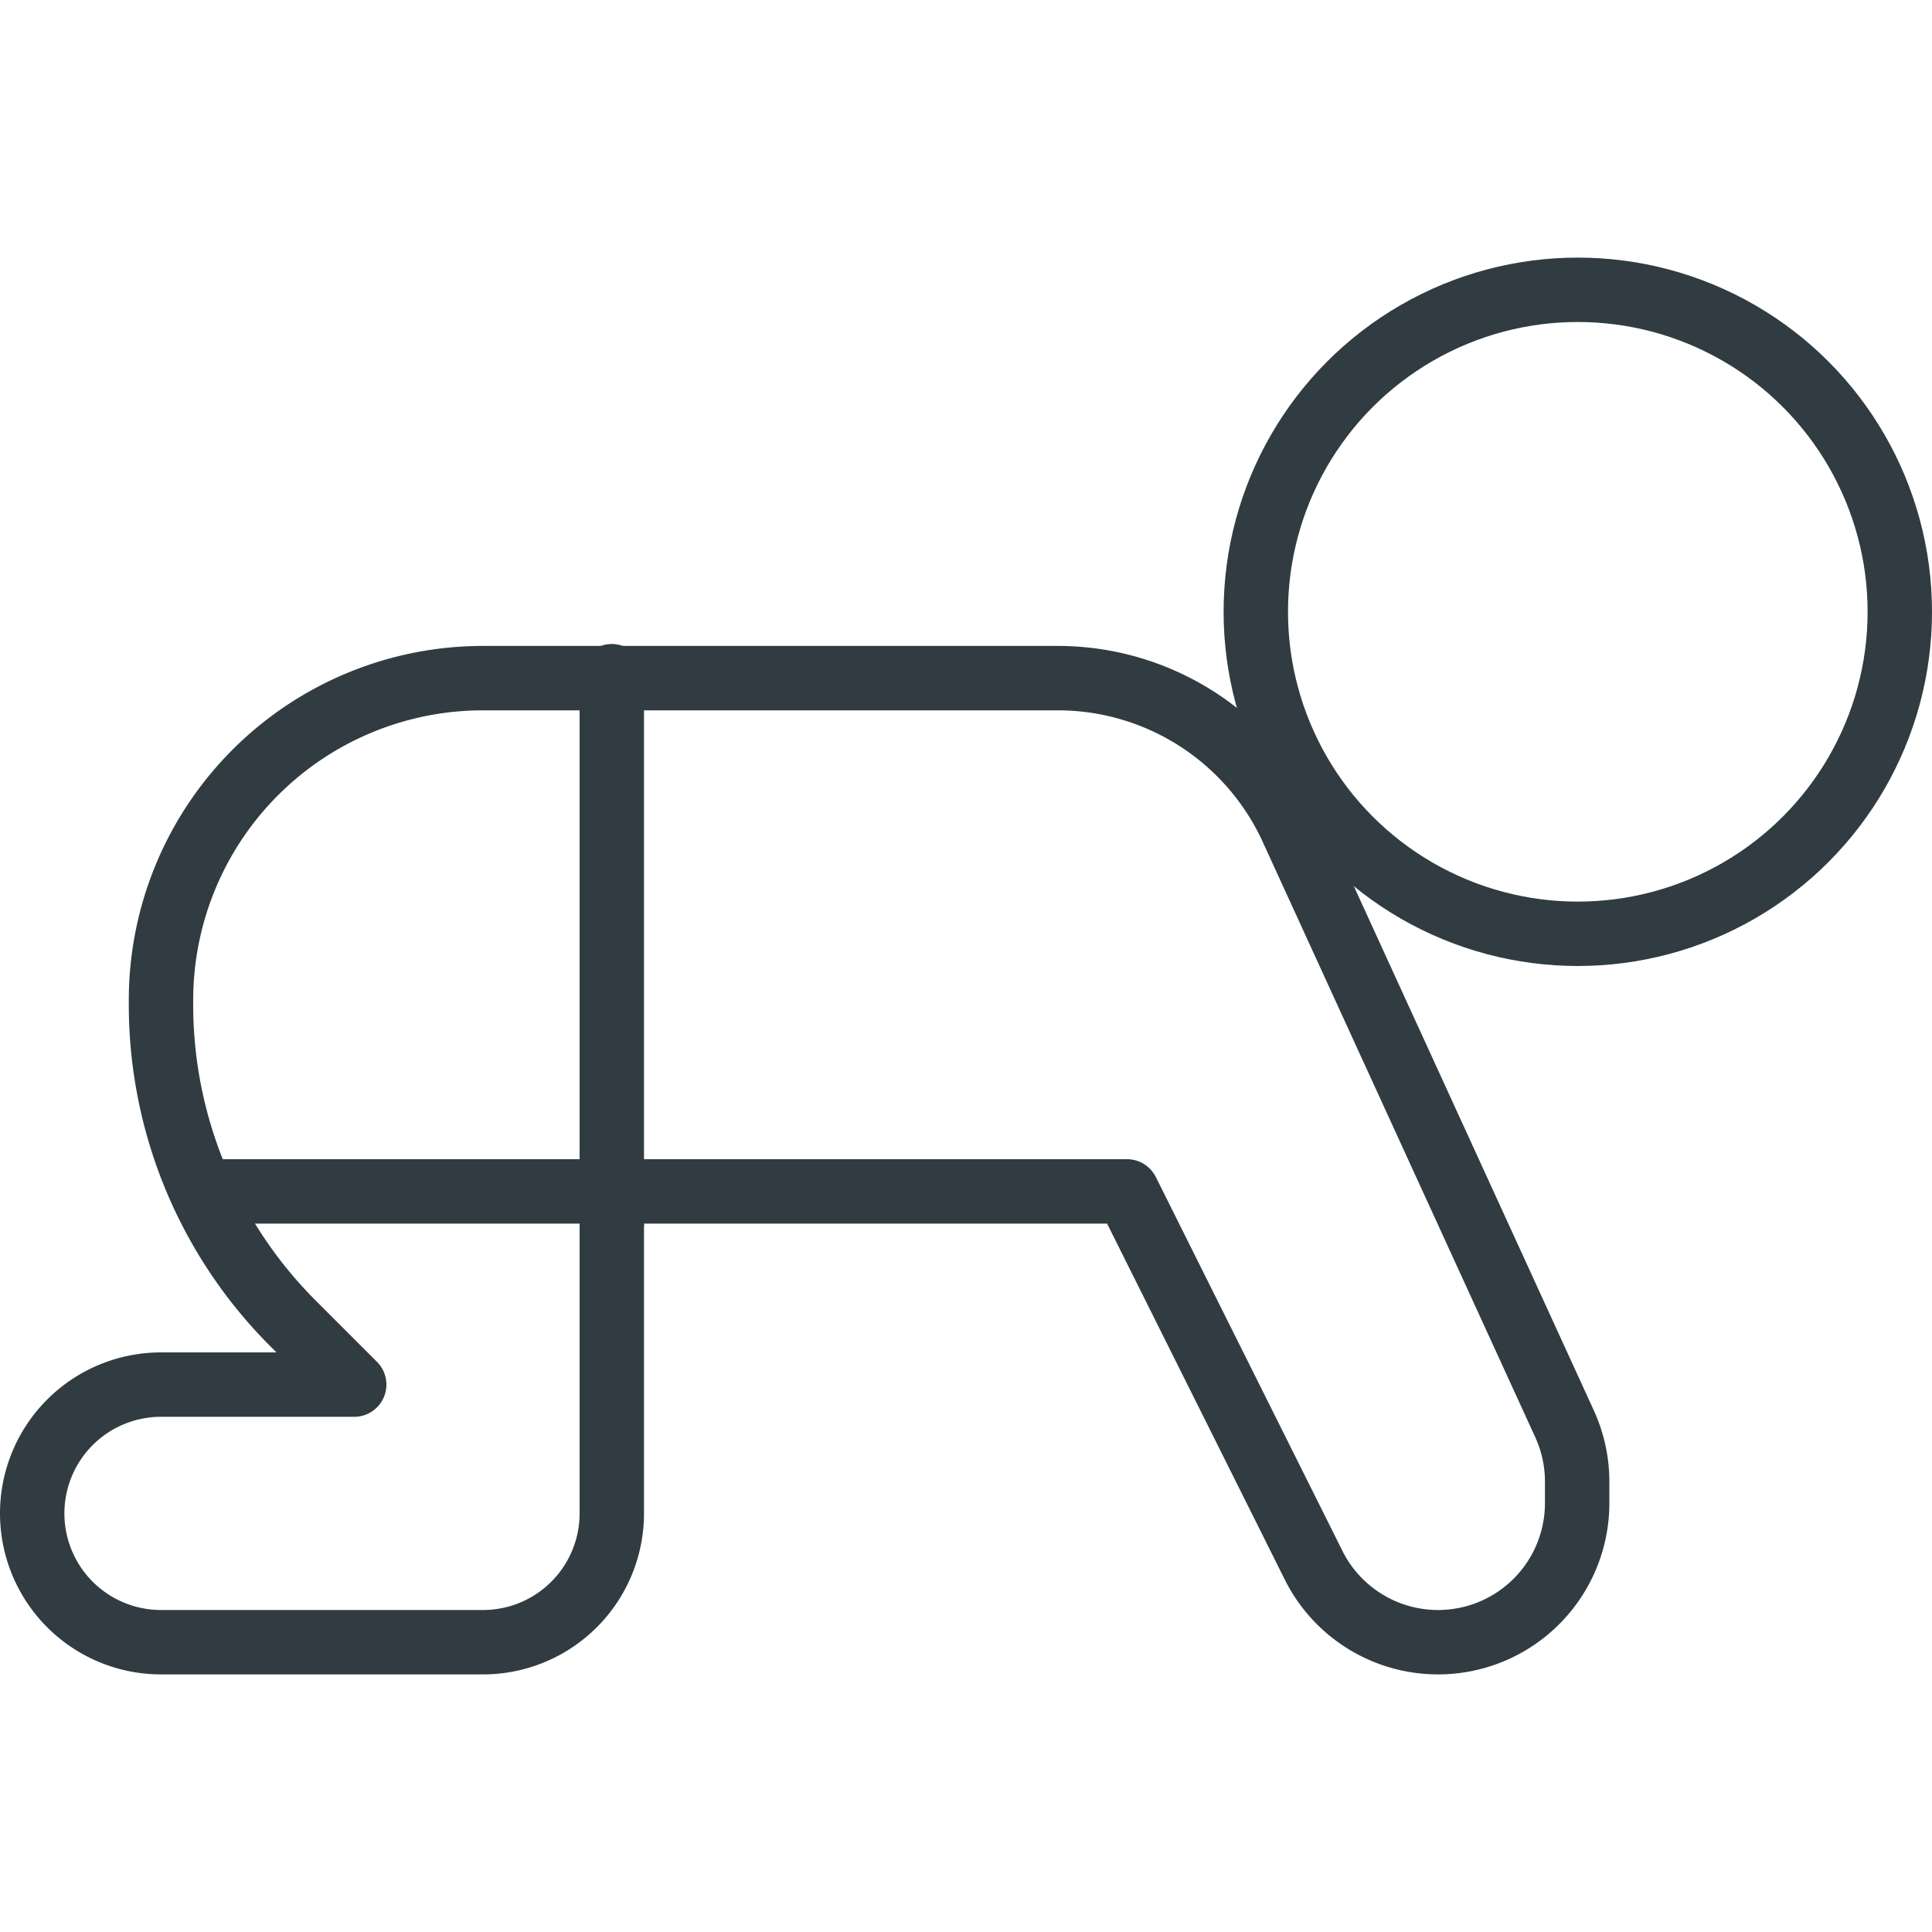 <svg xmlns="http://www.w3.org/2000/svg" viewBox="0 0 30 30">
  <title>Toddler 3</title>
  <g id="Toddler_3" data-name="Toddler 3">
    <g>
      <circle cx="24.5" cy="9.5" r="5" style="fill: none;stroke: #303c42;stroke-linecap: round;stroke-linejoin: round"/>
      <line x1="9.5" y1="19" x2="9.5" y2="10.5" style="fill: none;stroke: #303c42;stroke-linecap: round;stroke-linejoin: round"/>
      <line x1="9.5" y1="18.5" x2="3.15" y2="18.5" style="fill: none;stroke: #303c42;stroke-linecap: round;stroke-linejoin: round"/>
      <path d="M4.55,20.55l.95.95h-3a2,2,0,0,0-2,2h0a2,2,0,0,0,2,2h5a2,2,0,0,0,2-2v-5h8l2.9,5.81a2.16,2.16,0,0,0,1.93,1.19h0a2.16,2.16,0,0,0,2.16-2.16V23a2.16,2.16,0,0,0-.2-.9l-4.23-9.24a4,4,0,0,0-3.64-2.33H7.5a5,5,0,0,0-5,5v.1A7,7,0,0,0,4.55,20.55Z" style="fill: none;stroke: #303c42;stroke-linecap: round;stroke-linejoin: round"/>
    </g>
  </g>
</svg>
